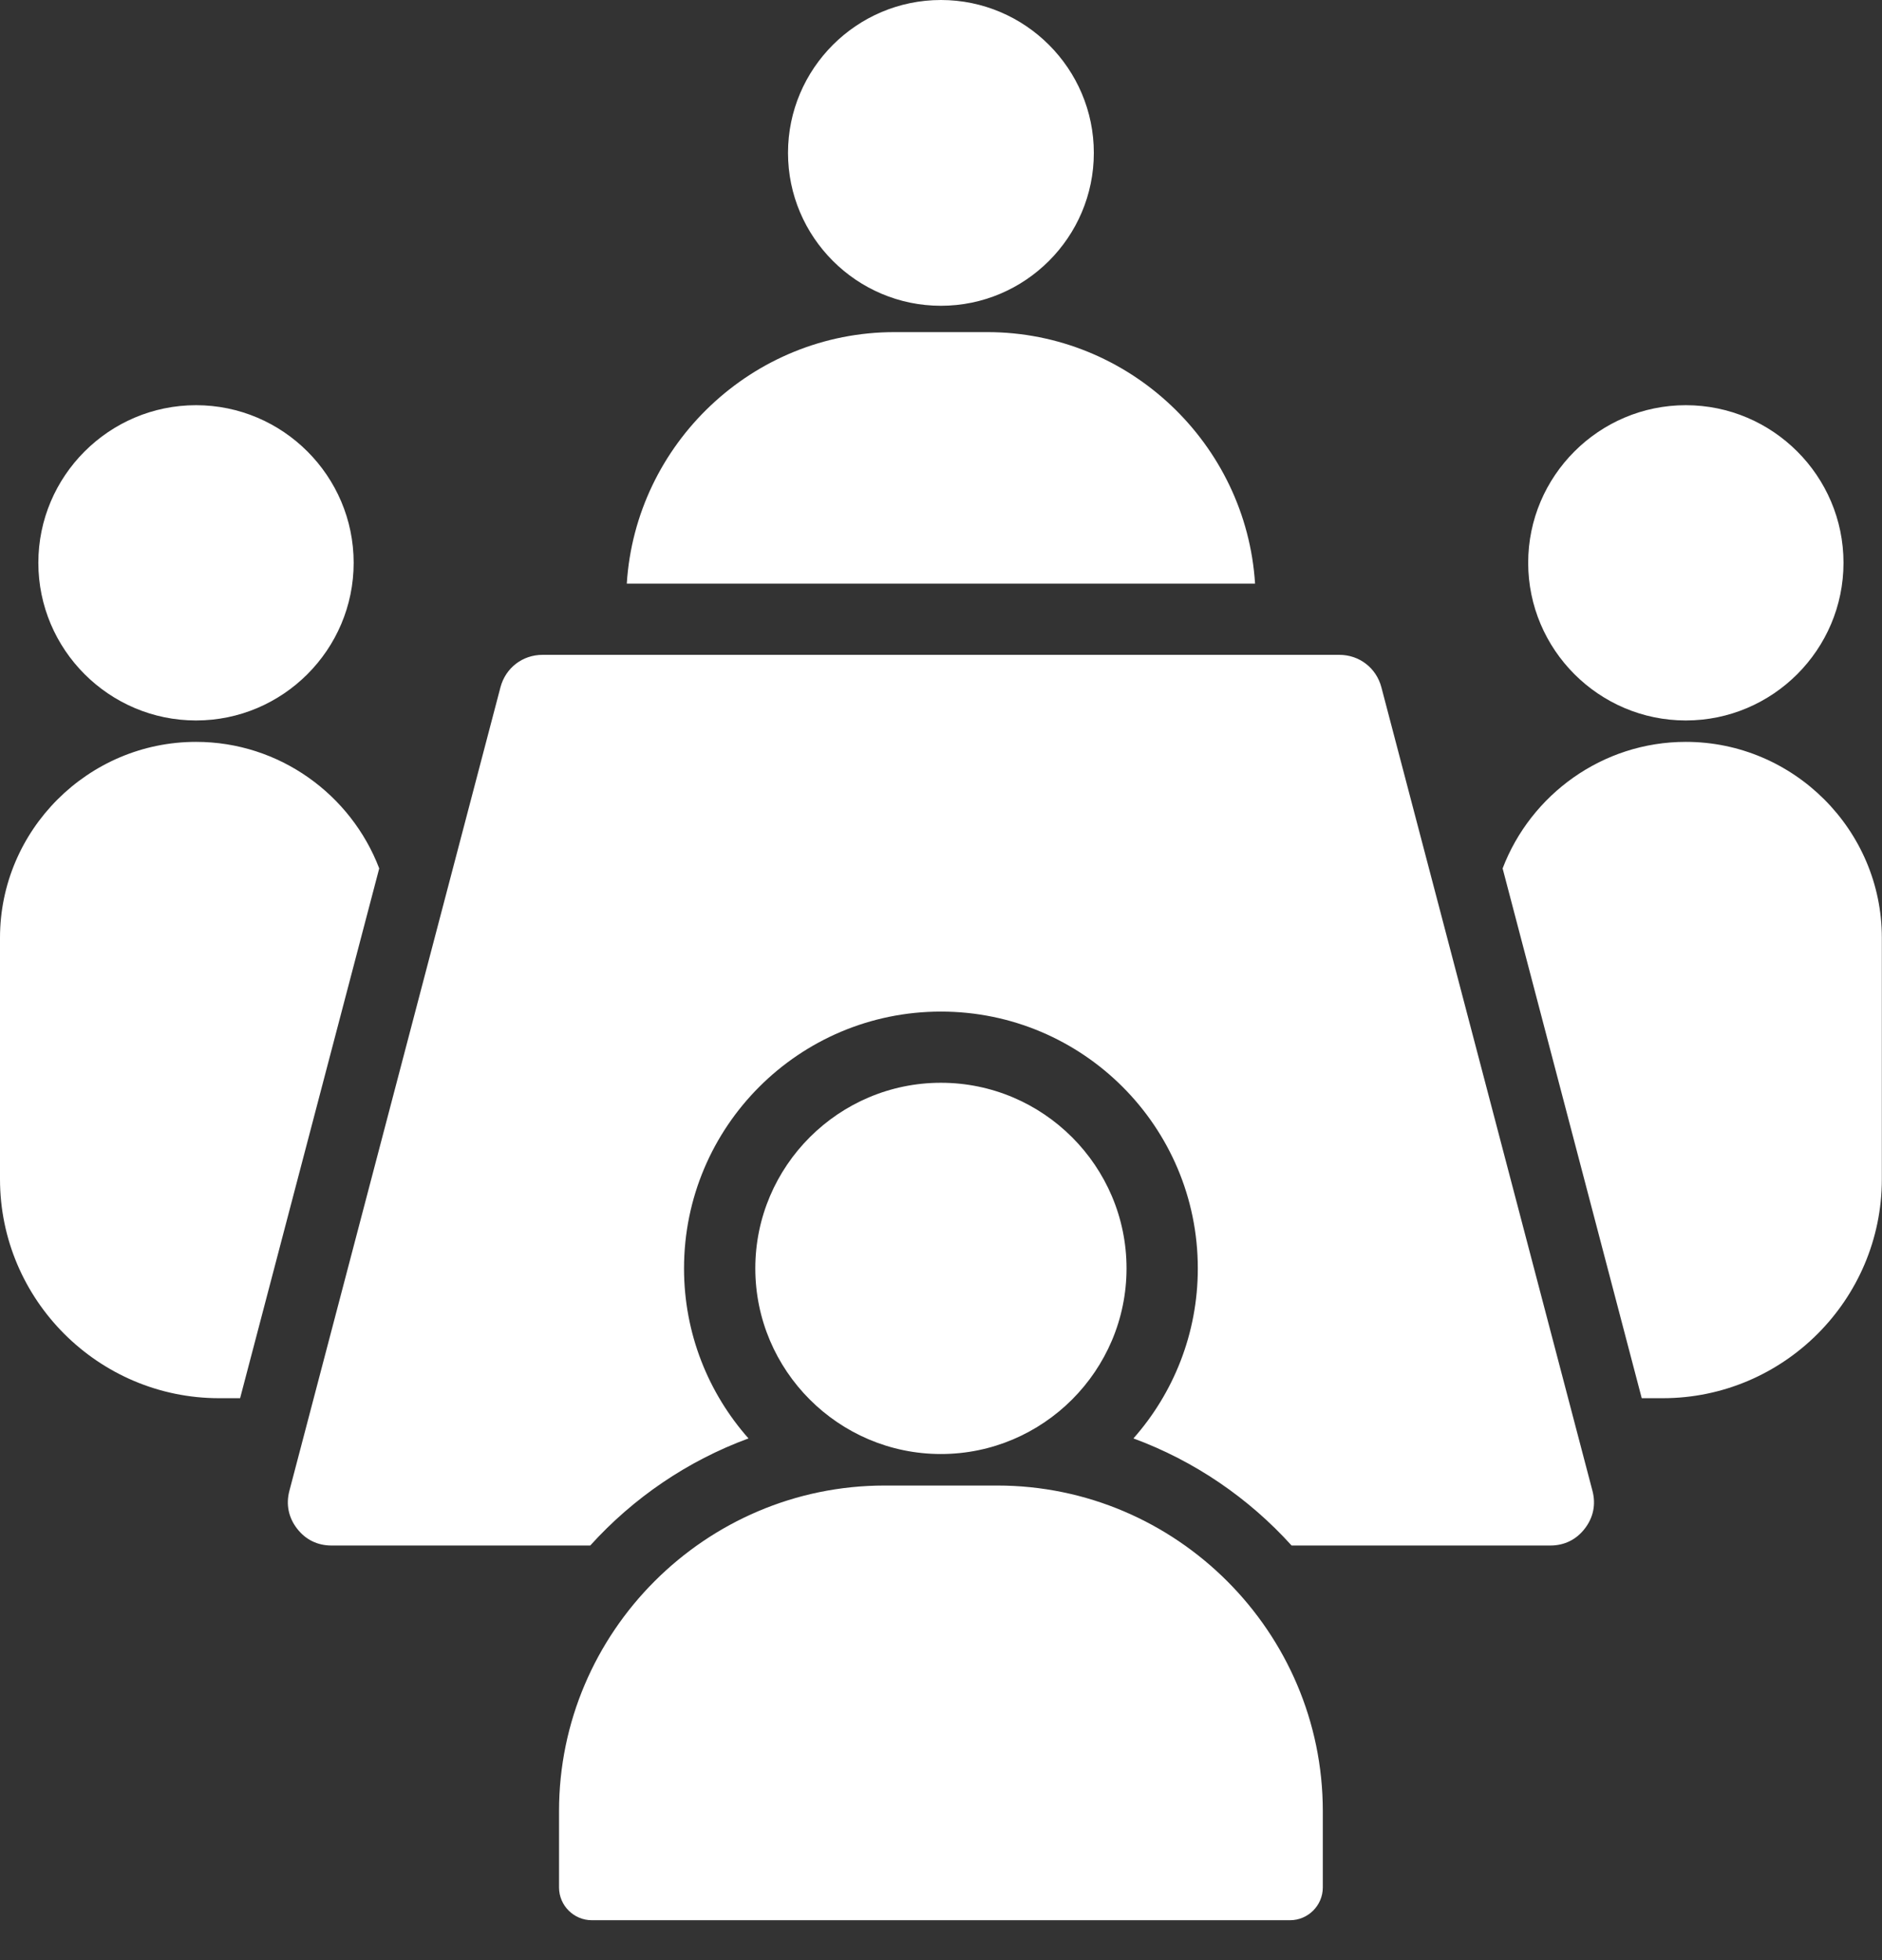 <svg xmlns="http://www.w3.org/2000/svg" width="24" height="25" viewBox="0 0 24 25" fill="none"><rect x="0" y="0" width="24" height="25" fill="#333333" stroke="none"/><path fill-rule="evenodd" clip-rule="evenodd" d="M4.836 11.076L3.062 17.833H2.794C1.255 17.833 0 16.578 0 15.039V11.961C0 10.586 1.125 9.462 2.5 9.462C3.563 9.462 4.477 10.135 4.836 11.076L4.836 11.076ZM2.5 9.189C3.607 9.189 4.51 8.286 4.51 7.178C4.51 6.071 3.607 5.168 2.5 5.168C1.392 5.168 0.489 6.071 0.489 7.178C0.489 8.286 1.392 9.189 2.5 9.189ZM12.591 4.236H11.407C9.598 4.236 8.105 5.661 7.993 7.444H16.005C15.893 5.661 14.4 4.236 12.591 4.236ZM11.999 3.9C13.073 3.9 13.949 3.024 13.949 1.95C13.949 0.876 13.073 0 11.999 0C10.925 0 10.049 0.876 10.049 1.95C10.049 3.024 10.925 3.9 11.999 3.9ZM21.498 9.462C20.435 9.462 19.521 10.135 19.162 11.076L20.936 17.833H21.204C22.743 17.833 23.998 16.578 23.998 15.039V11.961C23.998 10.586 22.873 9.462 21.498 9.462H21.498ZM21.498 9.189C22.606 9.189 23.509 8.286 23.509 7.178C23.509 6.071 22.606 5.168 21.498 5.168C20.391 5.168 19.488 6.071 19.488 7.178C19.488 8.286 20.391 9.189 21.498 9.189ZM17.616 8.766C17.551 8.519 17.335 8.352 17.079 8.352H6.919C6.663 8.352 6.447 8.519 6.382 8.766L3.69 19.016C3.645 19.188 3.679 19.355 3.788 19.496C3.896 19.637 4.049 19.712 4.227 19.712H7.527C8.074 19.107 8.765 18.633 9.545 18.346C9.034 17.769 8.723 17.009 8.723 16.178C8.723 14.369 10.19 12.902 11.999 12.902C13.808 12.902 15.275 14.369 15.275 16.178C15.275 17.009 14.964 17.769 14.454 18.346C15.233 18.633 15.924 19.107 16.471 19.712H19.771C19.949 19.712 20.102 19.637 20.21 19.496C20.319 19.355 20.353 19.188 20.308 19.016L17.616 8.766H17.616ZM12.717 18.947H11.281C8.997 18.947 7.129 20.815 7.129 23.099V24.073C7.129 24.303 7.317 24.491 7.547 24.491H16.451C16.681 24.491 16.869 24.303 16.869 24.073V23.099C16.869 20.815 15.001 18.947 12.717 18.947ZM14.366 16.177C14.366 14.874 13.303 13.81 11.999 13.81C10.695 13.81 9.632 14.874 9.632 16.177C9.632 17.481 10.695 18.545 11.999 18.545C13.303 18.545 14.366 17.481 14.366 16.177Z" fill="white"></path></svg>